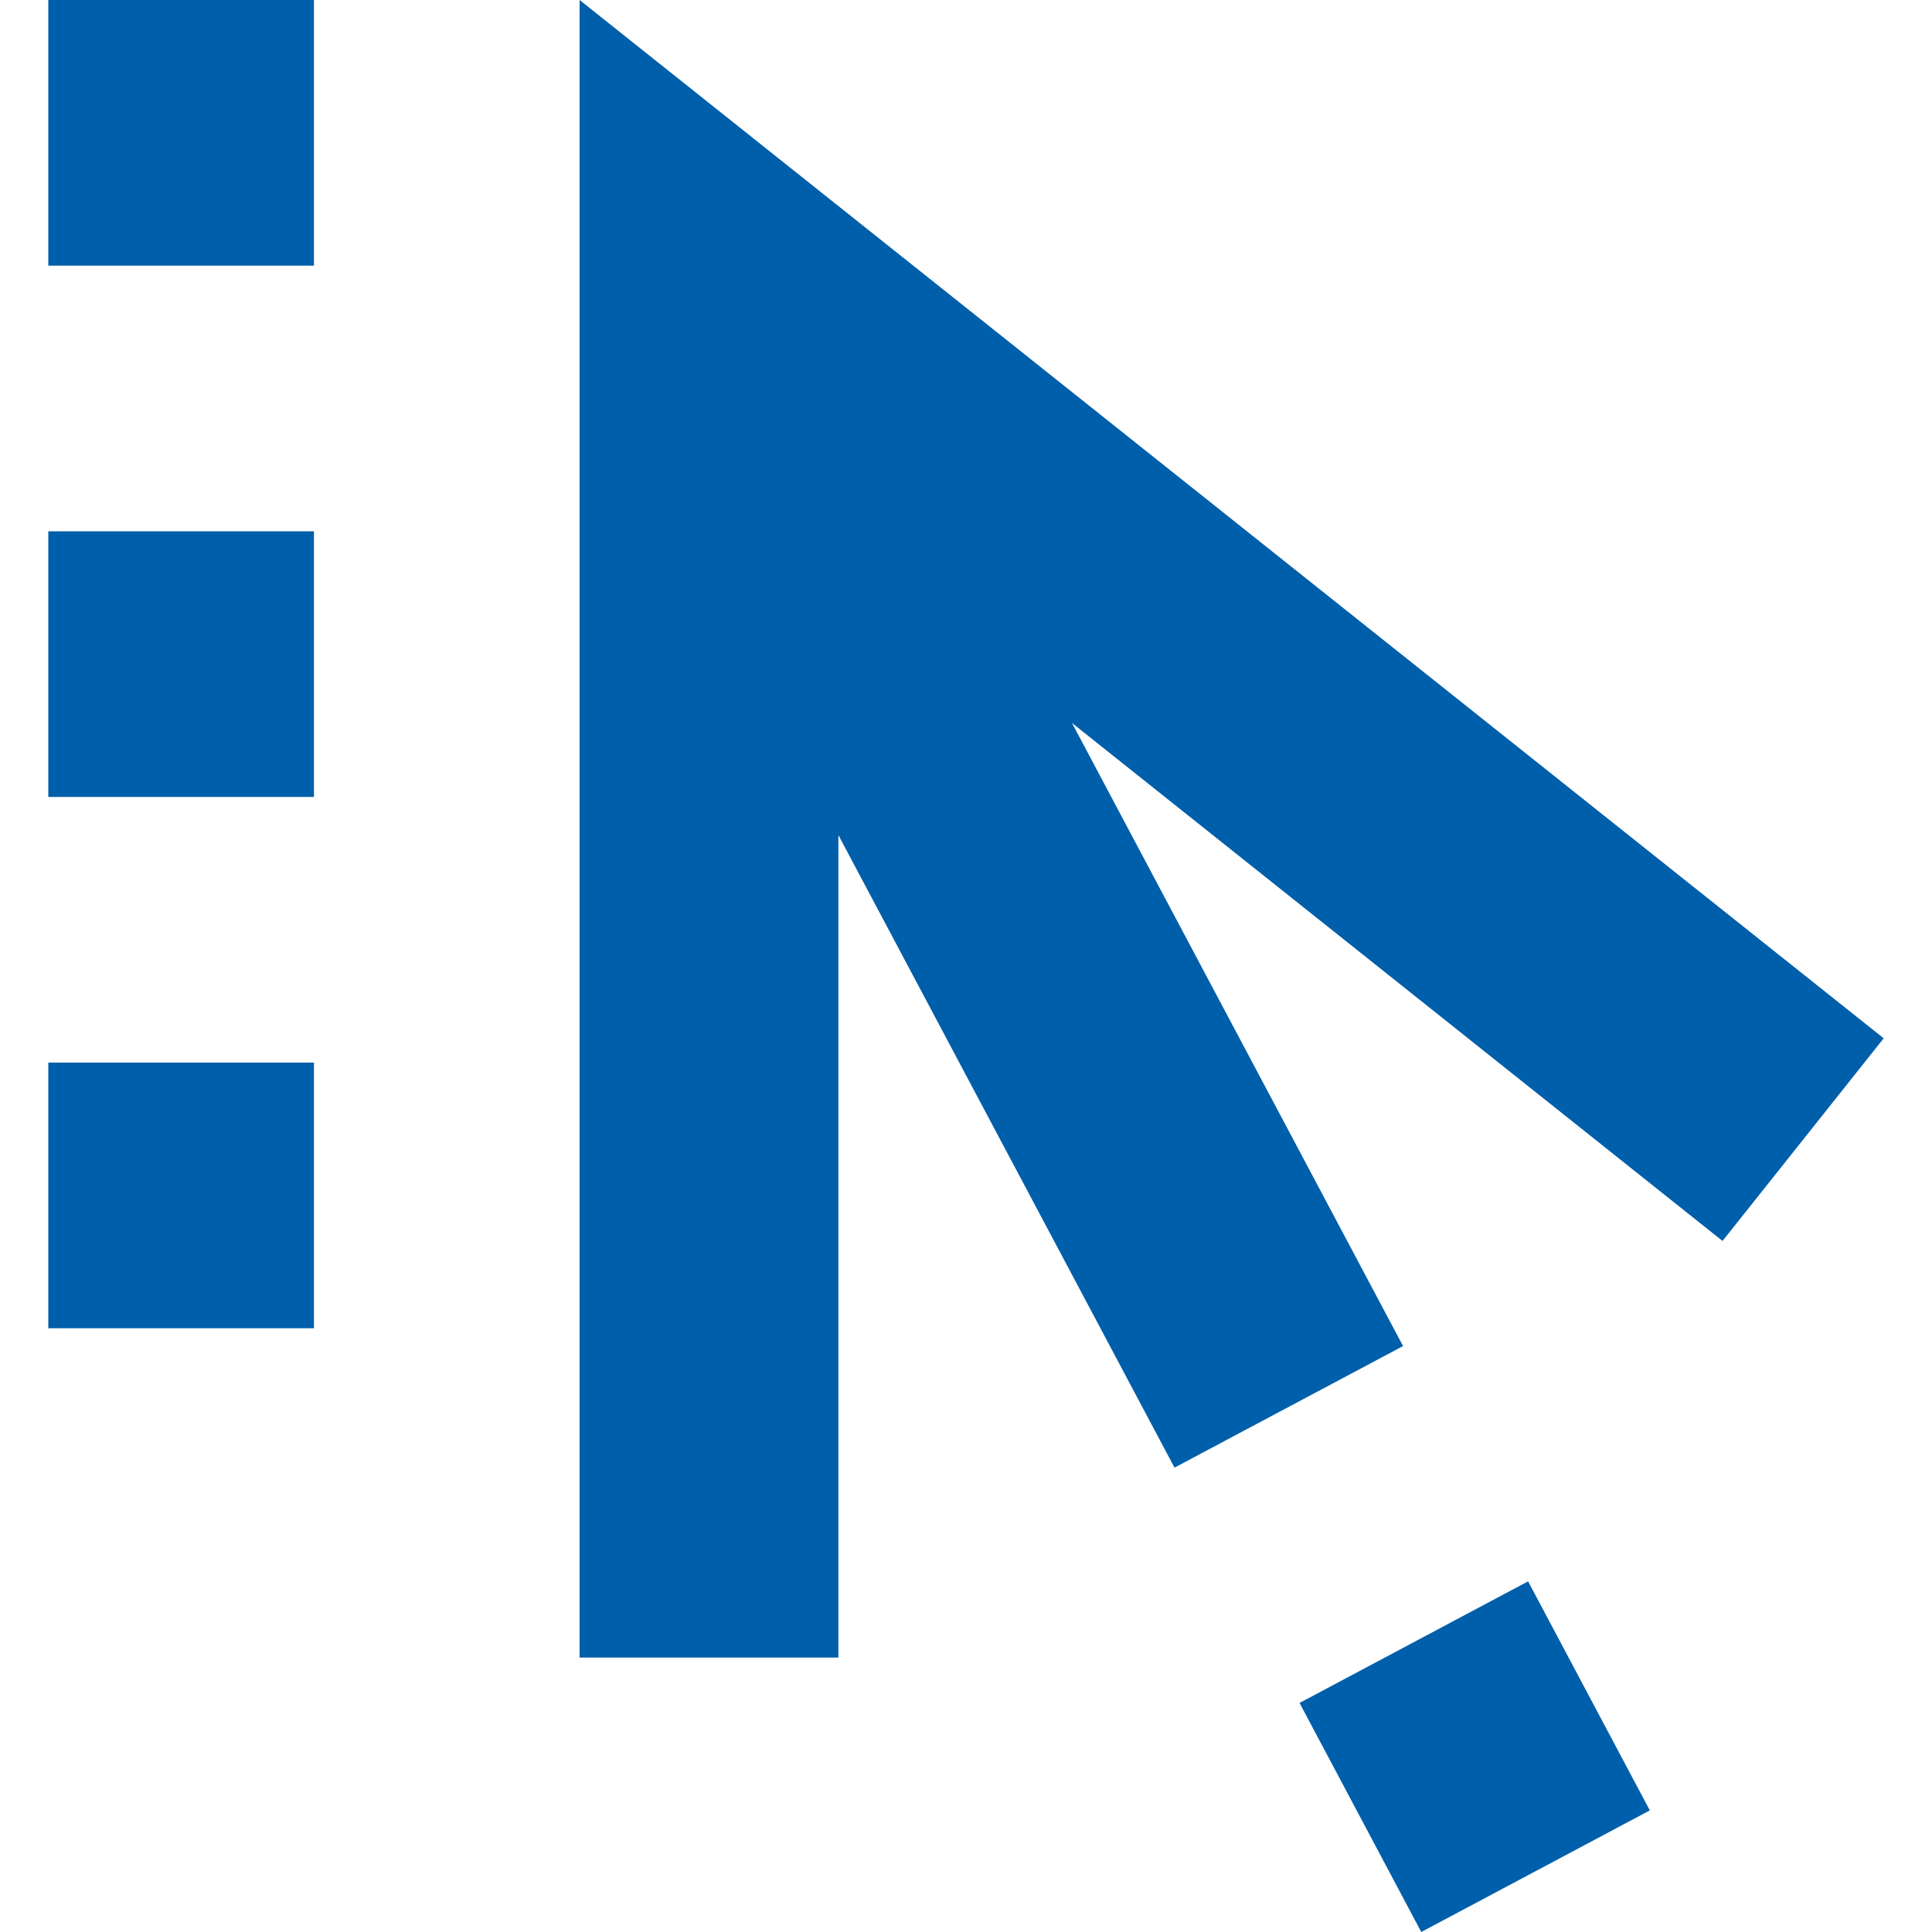 <svg width="50" height="50" viewBox="0 0 50 50" fill="none" xmlns="http://www.w3.org/2000/svg">
<path d="M15 0V42.898H21.698V21.613L30.396 37.982L36.311 34.836L27.742 18.71L44.579 32.116L48.75 26.871L15 0Z" fill="#005FAA"/>
<path d="M39.547 40.925L33.632 44.072L36.782 50L42.697 46.853L39.547 40.925Z" fill="#005FAA"/>
<path d="M8.125 6.875V0H1.25V6.875H8.125Z" fill="#005FAA"/>
<path d="M8.125 20.625V13.75H1.25V20.625H8.125Z" fill="#005FAA"/>
<path d="M8.125 34.375V27.5H1.25V34.375H8.125Z" fill="#005FAA"/>
</svg>
